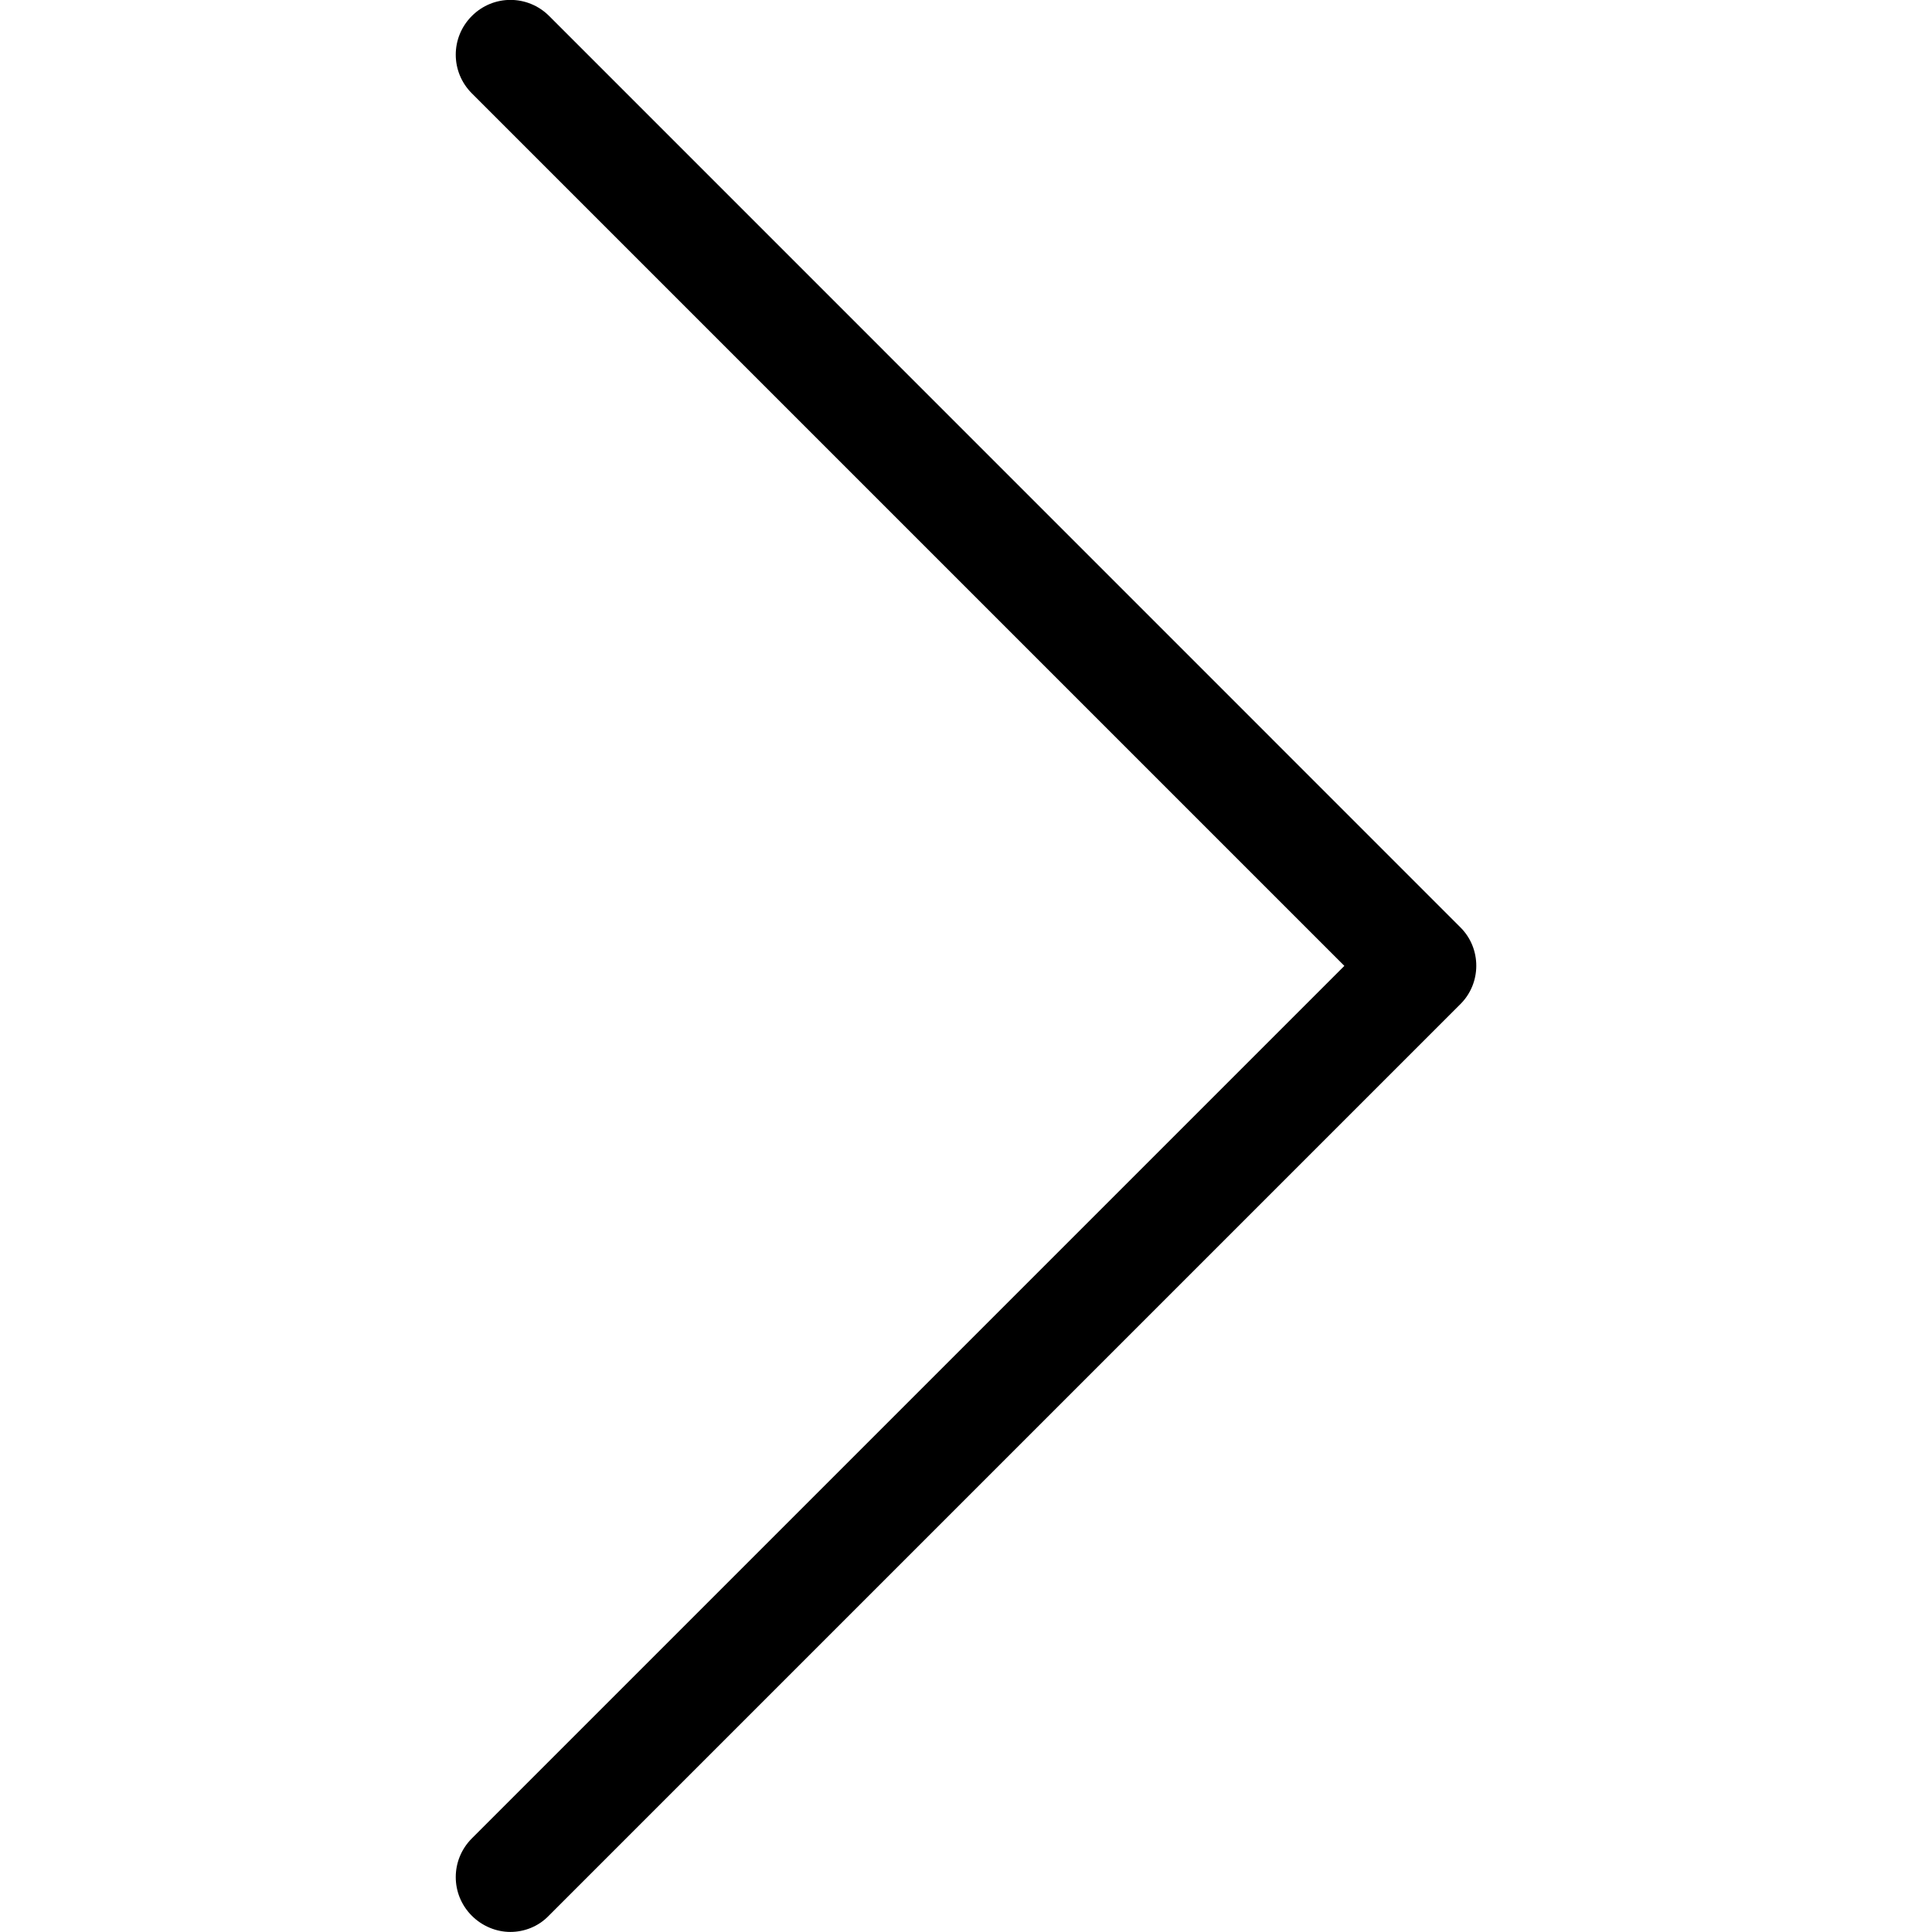 <!-- Generated by IcoMoon.io -->
<svg version="1.1" xmlns="http://www.w3.org/2000/svg" width="32" height="32" viewBox="0 0 32 32">
<title>uniF118</title>
<path d="M24.191 15.362c0.349 0.349 0.349 0.925-0.007 1.274l-15.095 15.095c-0.174 0.181-0.409 0.268-0.637 0.268s-0.463-0.094-0.637-0.268c-0.355-0.355-0.355-0.925 0-1.281l14.452-14.452-14.452-14.452c-0.355-0.355-0.355-0.925 0-1.281s0.925-0.355 1.281 0z"></path>
</svg>
